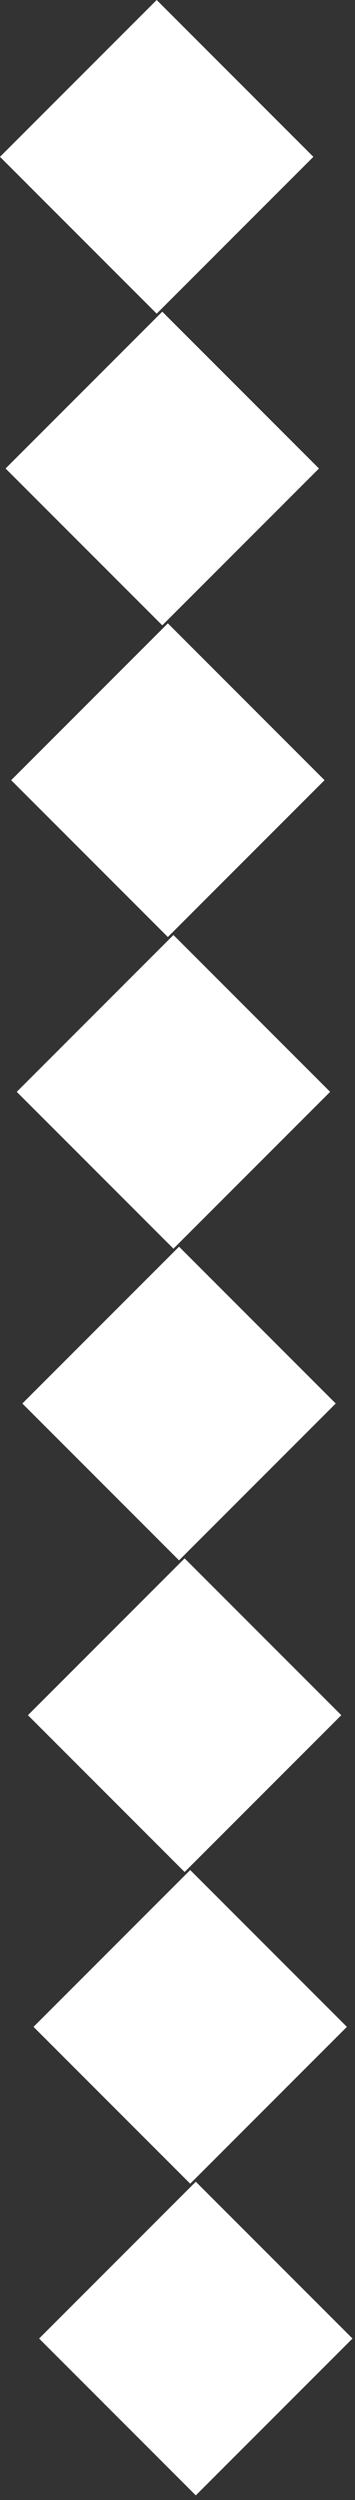 <svg xmlns="http://www.w3.org/2000/svg" width="28" height="197" viewBox="0 0 28 197" fill="none"><rect x="0" y="0" width="28" height="197" fill="#333333" stroke="none"/><rect x="12.358" width="17.477" height="17.477" transform="rotate(45 12.358 0)" fill="white"></rect><rect x="12.799" y="24.559" width="17.477" height="17.477" transform="rotate(45 12.799 24.559)" fill="white"></rect><rect x="13.239" y="49.119" width="17.477" height="17.477" transform="rotate(45 13.239 49.119)" fill="white"></rect><rect x="13.68" y="73.678" width="17.477" height="17.477" transform="rotate(45 13.68 73.678)" fill="white"></rect><rect x="14.121" y="98.237" width="17.477" height="17.477" transform="rotate(45 14.121 98.237)" fill="white"></rect><rect x="14.561" y="122.797" width="17.477" height="17.477" transform="rotate(45 14.561 122.797)" fill="white"></rect><rect x="15.002" y="147.356" width="17.477" height="17.477" transform="rotate(45 15.002 147.356)" fill="white"></rect><rect x="15.443" y="171.916" width="17.477" height="17.477" transform="rotate(45 15.443 171.916)" fill="white"></rect></svg>